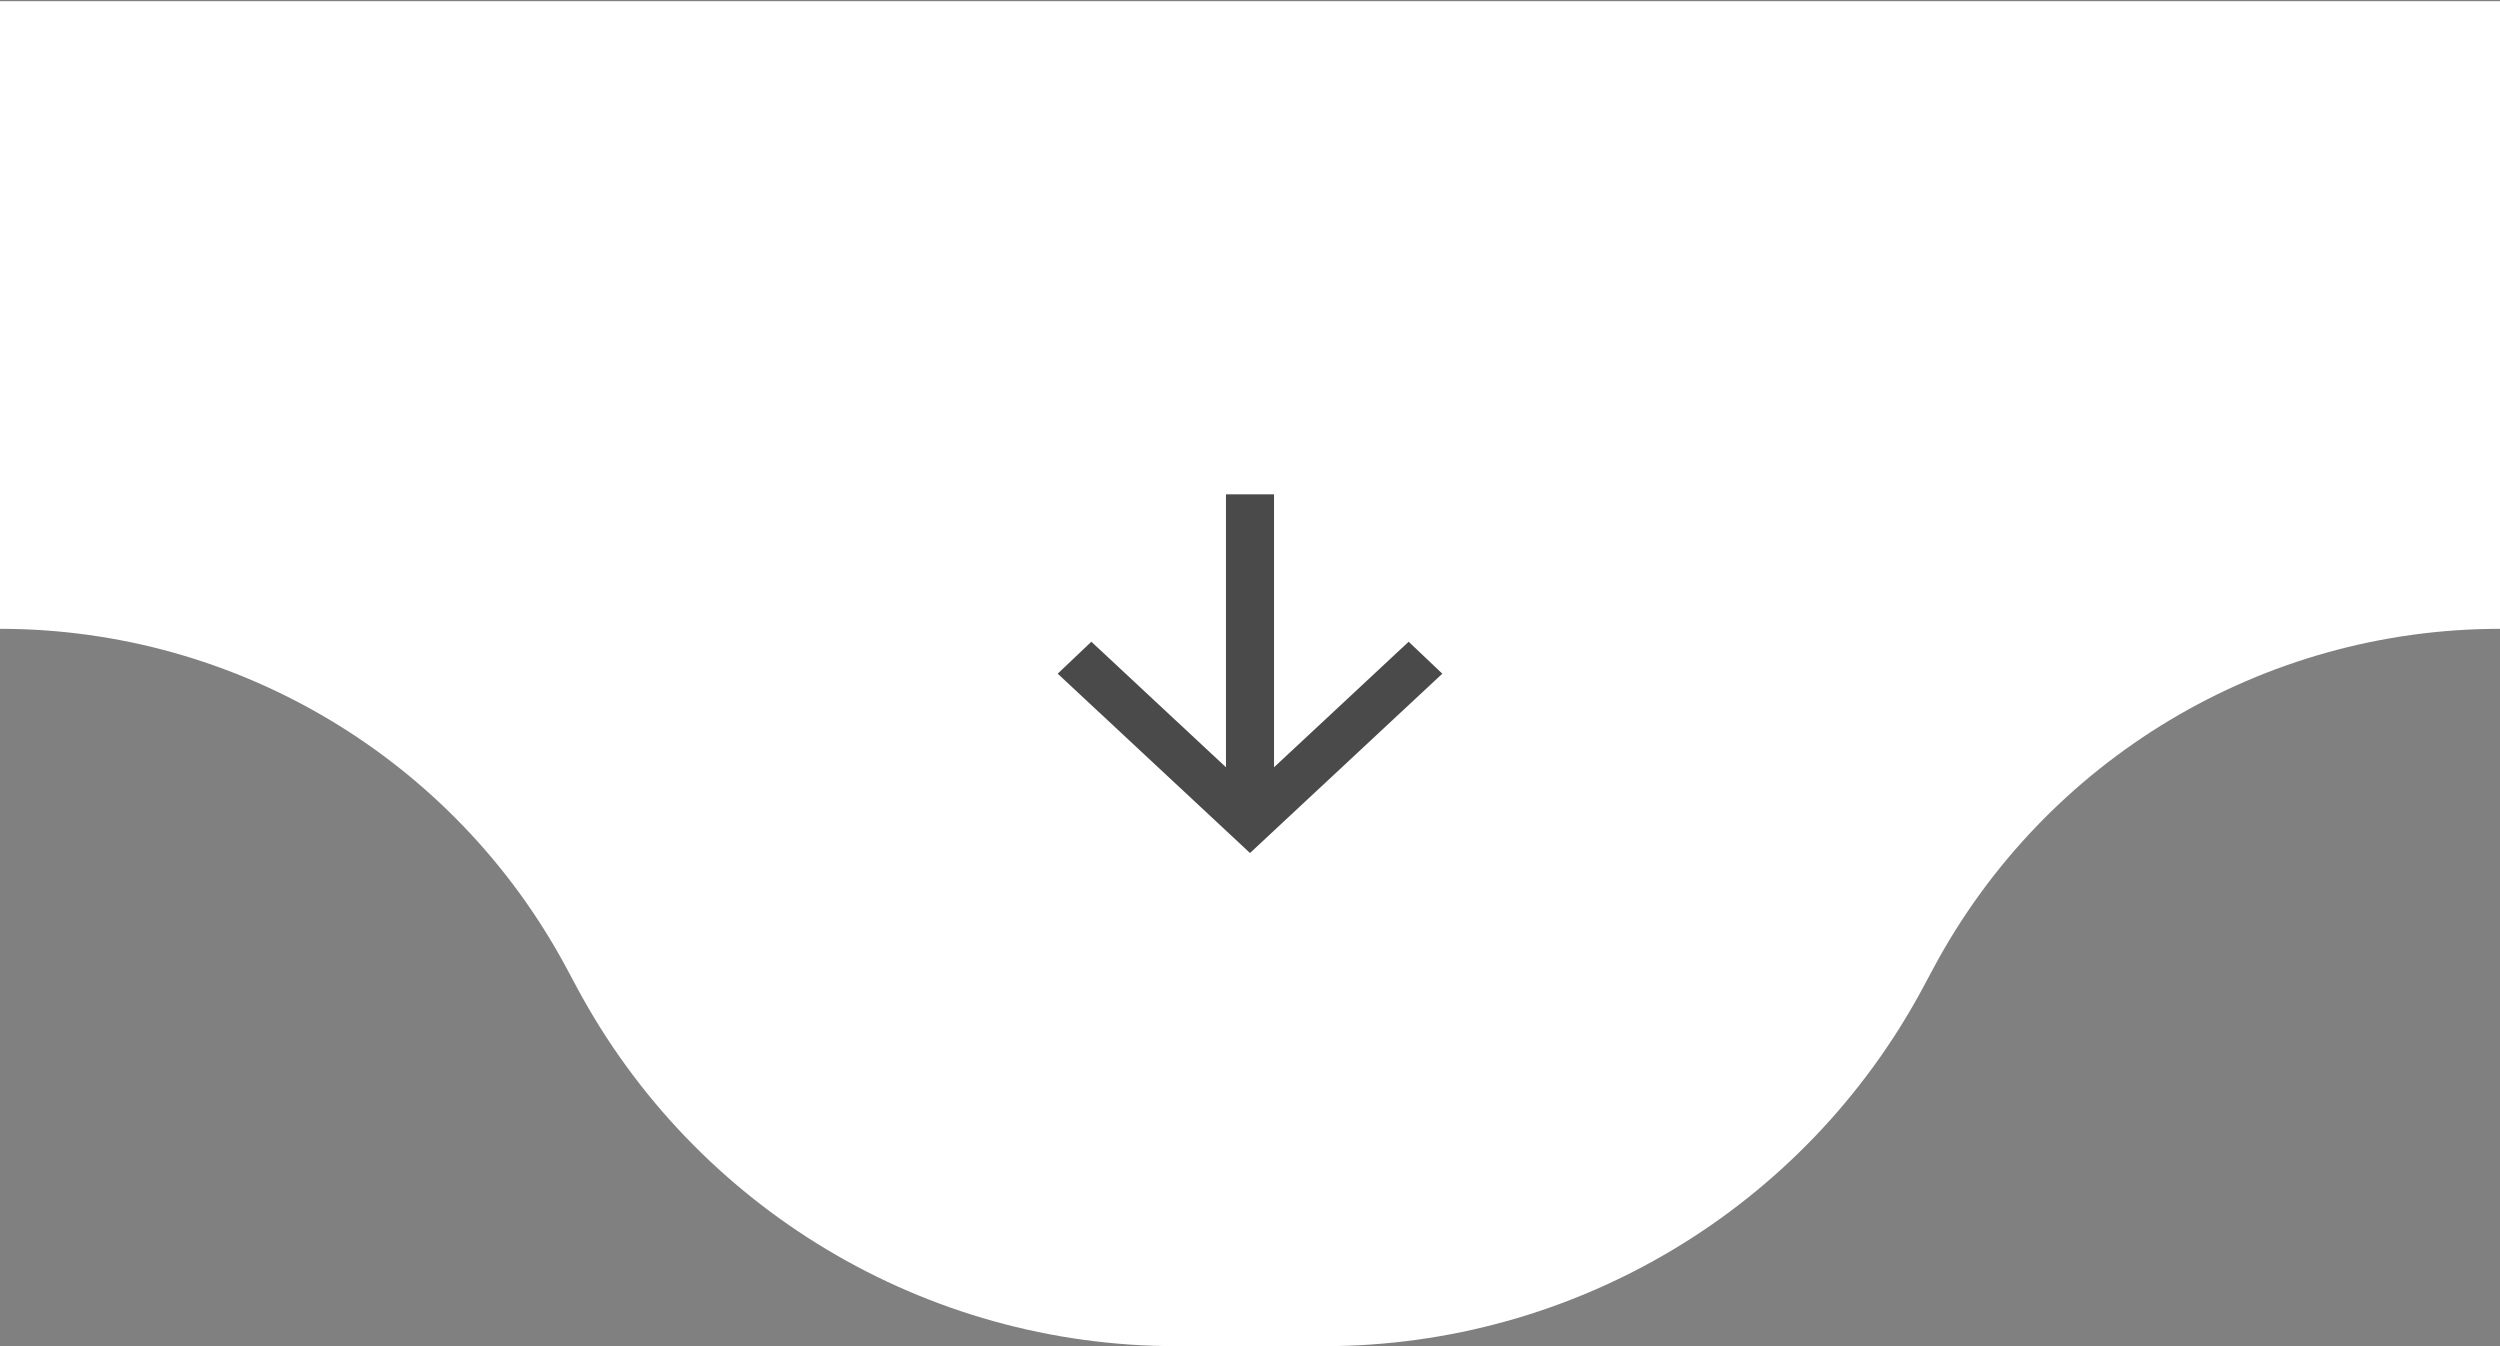 <svg xmlns="http://www.w3.org/2000/svg" width="104" height="56" viewBox="0 0 104 56" fill="none"><rect x="0" y="0" width="104" height="56" fill="#808080" stroke="none"/><g id="cloud.00a659a7 1" clip-path="url(#clip0_153_206)"><path id="Vector" d="M24 41.08C28.926 50.267 38.505 56 48.93 56H55.07C65.495 56 75.074 50.267 80 41.08L80.439 40.26C85.095 31.578 94.148 26.159 104 26.159V0.049H0V26.159C9.852 26.159 18.905 31.578 23.561 40.26L24 41.08Z" fill="white"></path><g id="Mask group"><mask id="mask0_153_206" style="mask-type:alpha" maskUnits="userSpaceOnUse" x="40" y="16" width="24" height="24"><g id="Group"><path id="Vector_2" d="M64 16.834H40V39.215H64V16.834Z" fill="#D9D9D9"></path></g></mask><g mask="url(#mask0_153_206)"><g id="Group_2"><path id="Vector_3" d="M51 20.564V31.918L45.4 26.696L44 28.025L52 35.485L60 28.025L58.6 26.696L53 31.918V20.564H51Z" fill="#4A4A4A"></path></g></g></g></g><defs><clipPath id="clip0_153_206"><rect width="104" height="56" fill="white"></rect></clipPath></defs></svg>